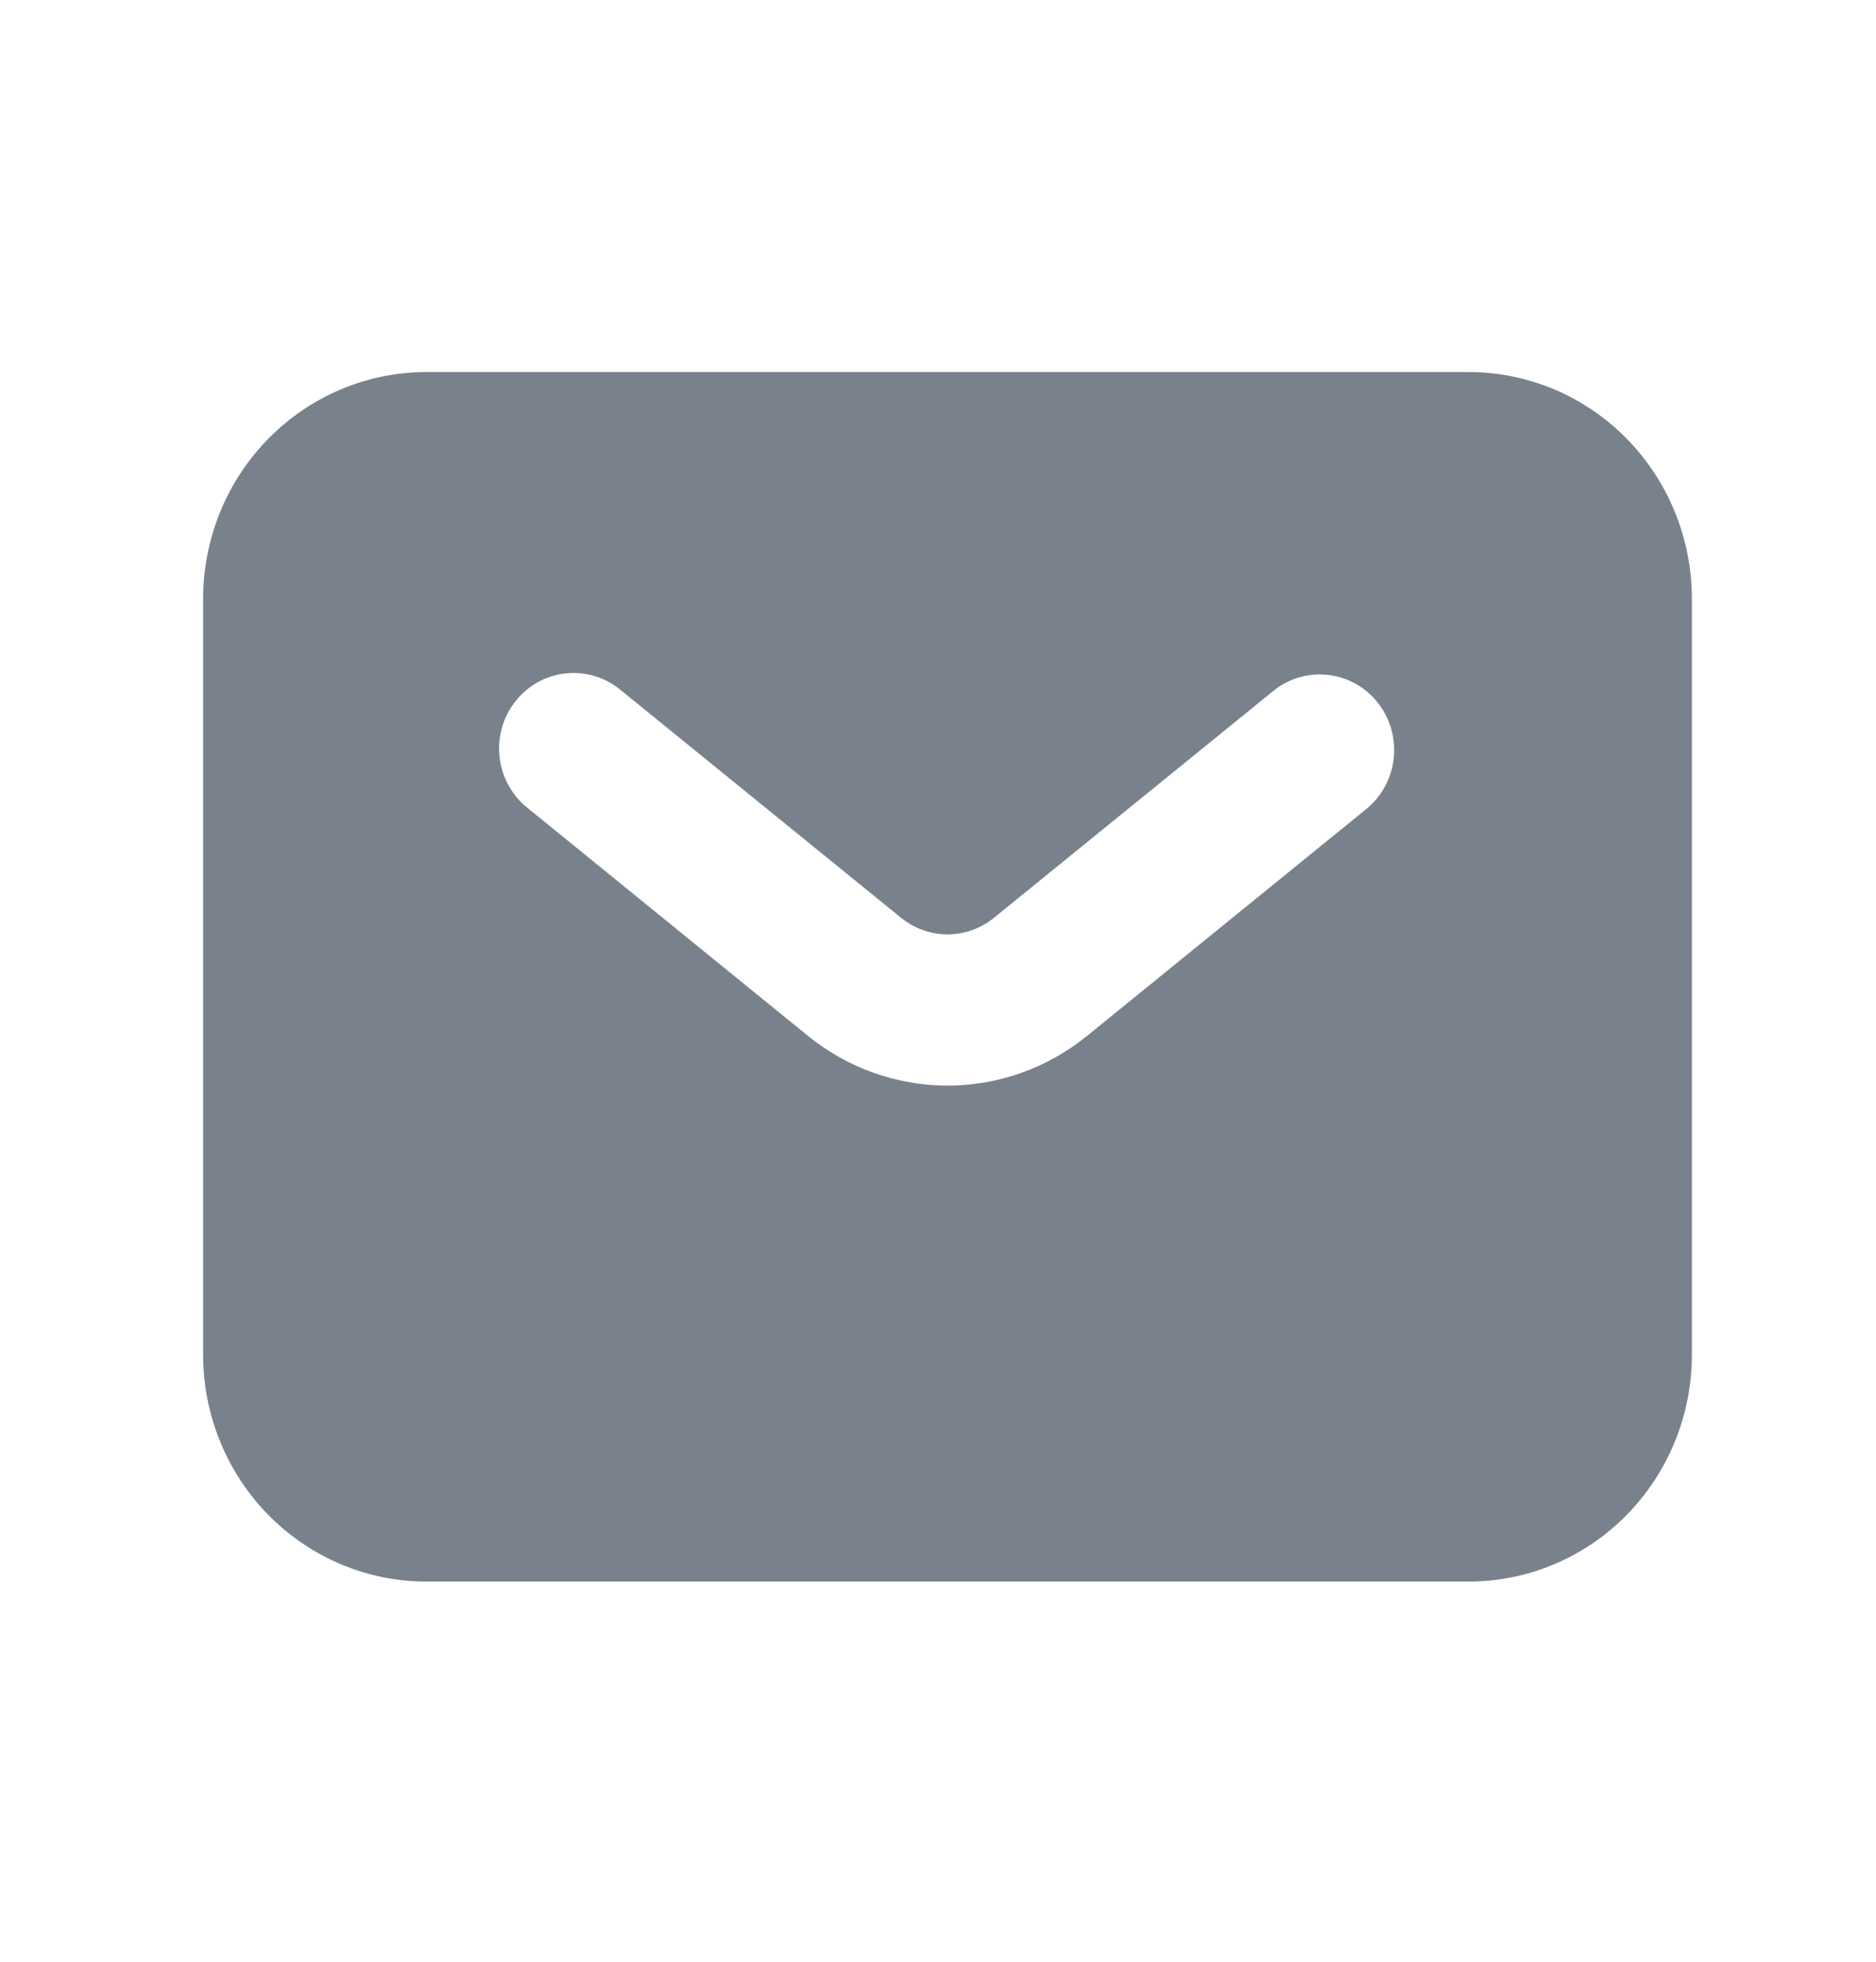 <svg width="22" height="23" viewBox="0 0 22 23" fill="none" xmlns="http://www.w3.org/2000/svg">
<path fill-rule="evenodd" clip-rule="evenodd" d="M5.001 18.543C4.307 18.543 3.641 18.263 3.149 17.764C2.658 17.265 2.382 16.589 2.382 15.884V7.021C2.382 6.316 2.658 5.64 3.149 5.141C3.641 4.642 4.307 4.362 5.001 4.362H17.222C17.917 4.362 18.583 4.642 19.074 5.141C19.565 5.64 19.841 6.316 19.841 7.021V15.884C19.841 16.589 19.565 17.265 19.074 17.764C18.583 18.263 17.917 18.543 17.222 18.543H5.001ZM7.293 8.102C7.204 8.025 7.1 7.967 6.989 7.931C6.878 7.896 6.76 7.883 6.644 7.894C6.527 7.905 6.414 7.94 6.311 7.996C6.208 8.053 6.118 8.13 6.045 8.222C5.971 8.315 5.917 8.421 5.886 8.536C5.854 8.65 5.845 8.77 5.86 8.887C5.874 9.005 5.912 9.119 5.971 9.221C6.03 9.324 6.108 9.414 6.202 9.485L9.475 12.145C9.94 12.522 10.517 12.728 11.112 12.728C11.707 12.728 12.284 12.522 12.748 12.145L16.022 9.486C16.112 9.413 16.186 9.323 16.241 9.221C16.297 9.119 16.332 9.007 16.344 8.892C16.357 8.776 16.347 8.659 16.315 8.547C16.283 8.435 16.23 8.331 16.158 8.24C16.087 8.149 15.998 8.073 15.898 8.017C15.797 7.961 15.687 7.925 15.573 7.913C15.459 7.9 15.343 7.91 15.233 7.942C15.123 7.975 15.02 8.029 14.931 8.102L11.657 10.76C11.502 10.886 11.31 10.955 11.112 10.955C10.914 10.955 10.721 10.886 10.566 10.76L7.293 8.102V8.102Z" fill="#79828C"/>
</svg>
